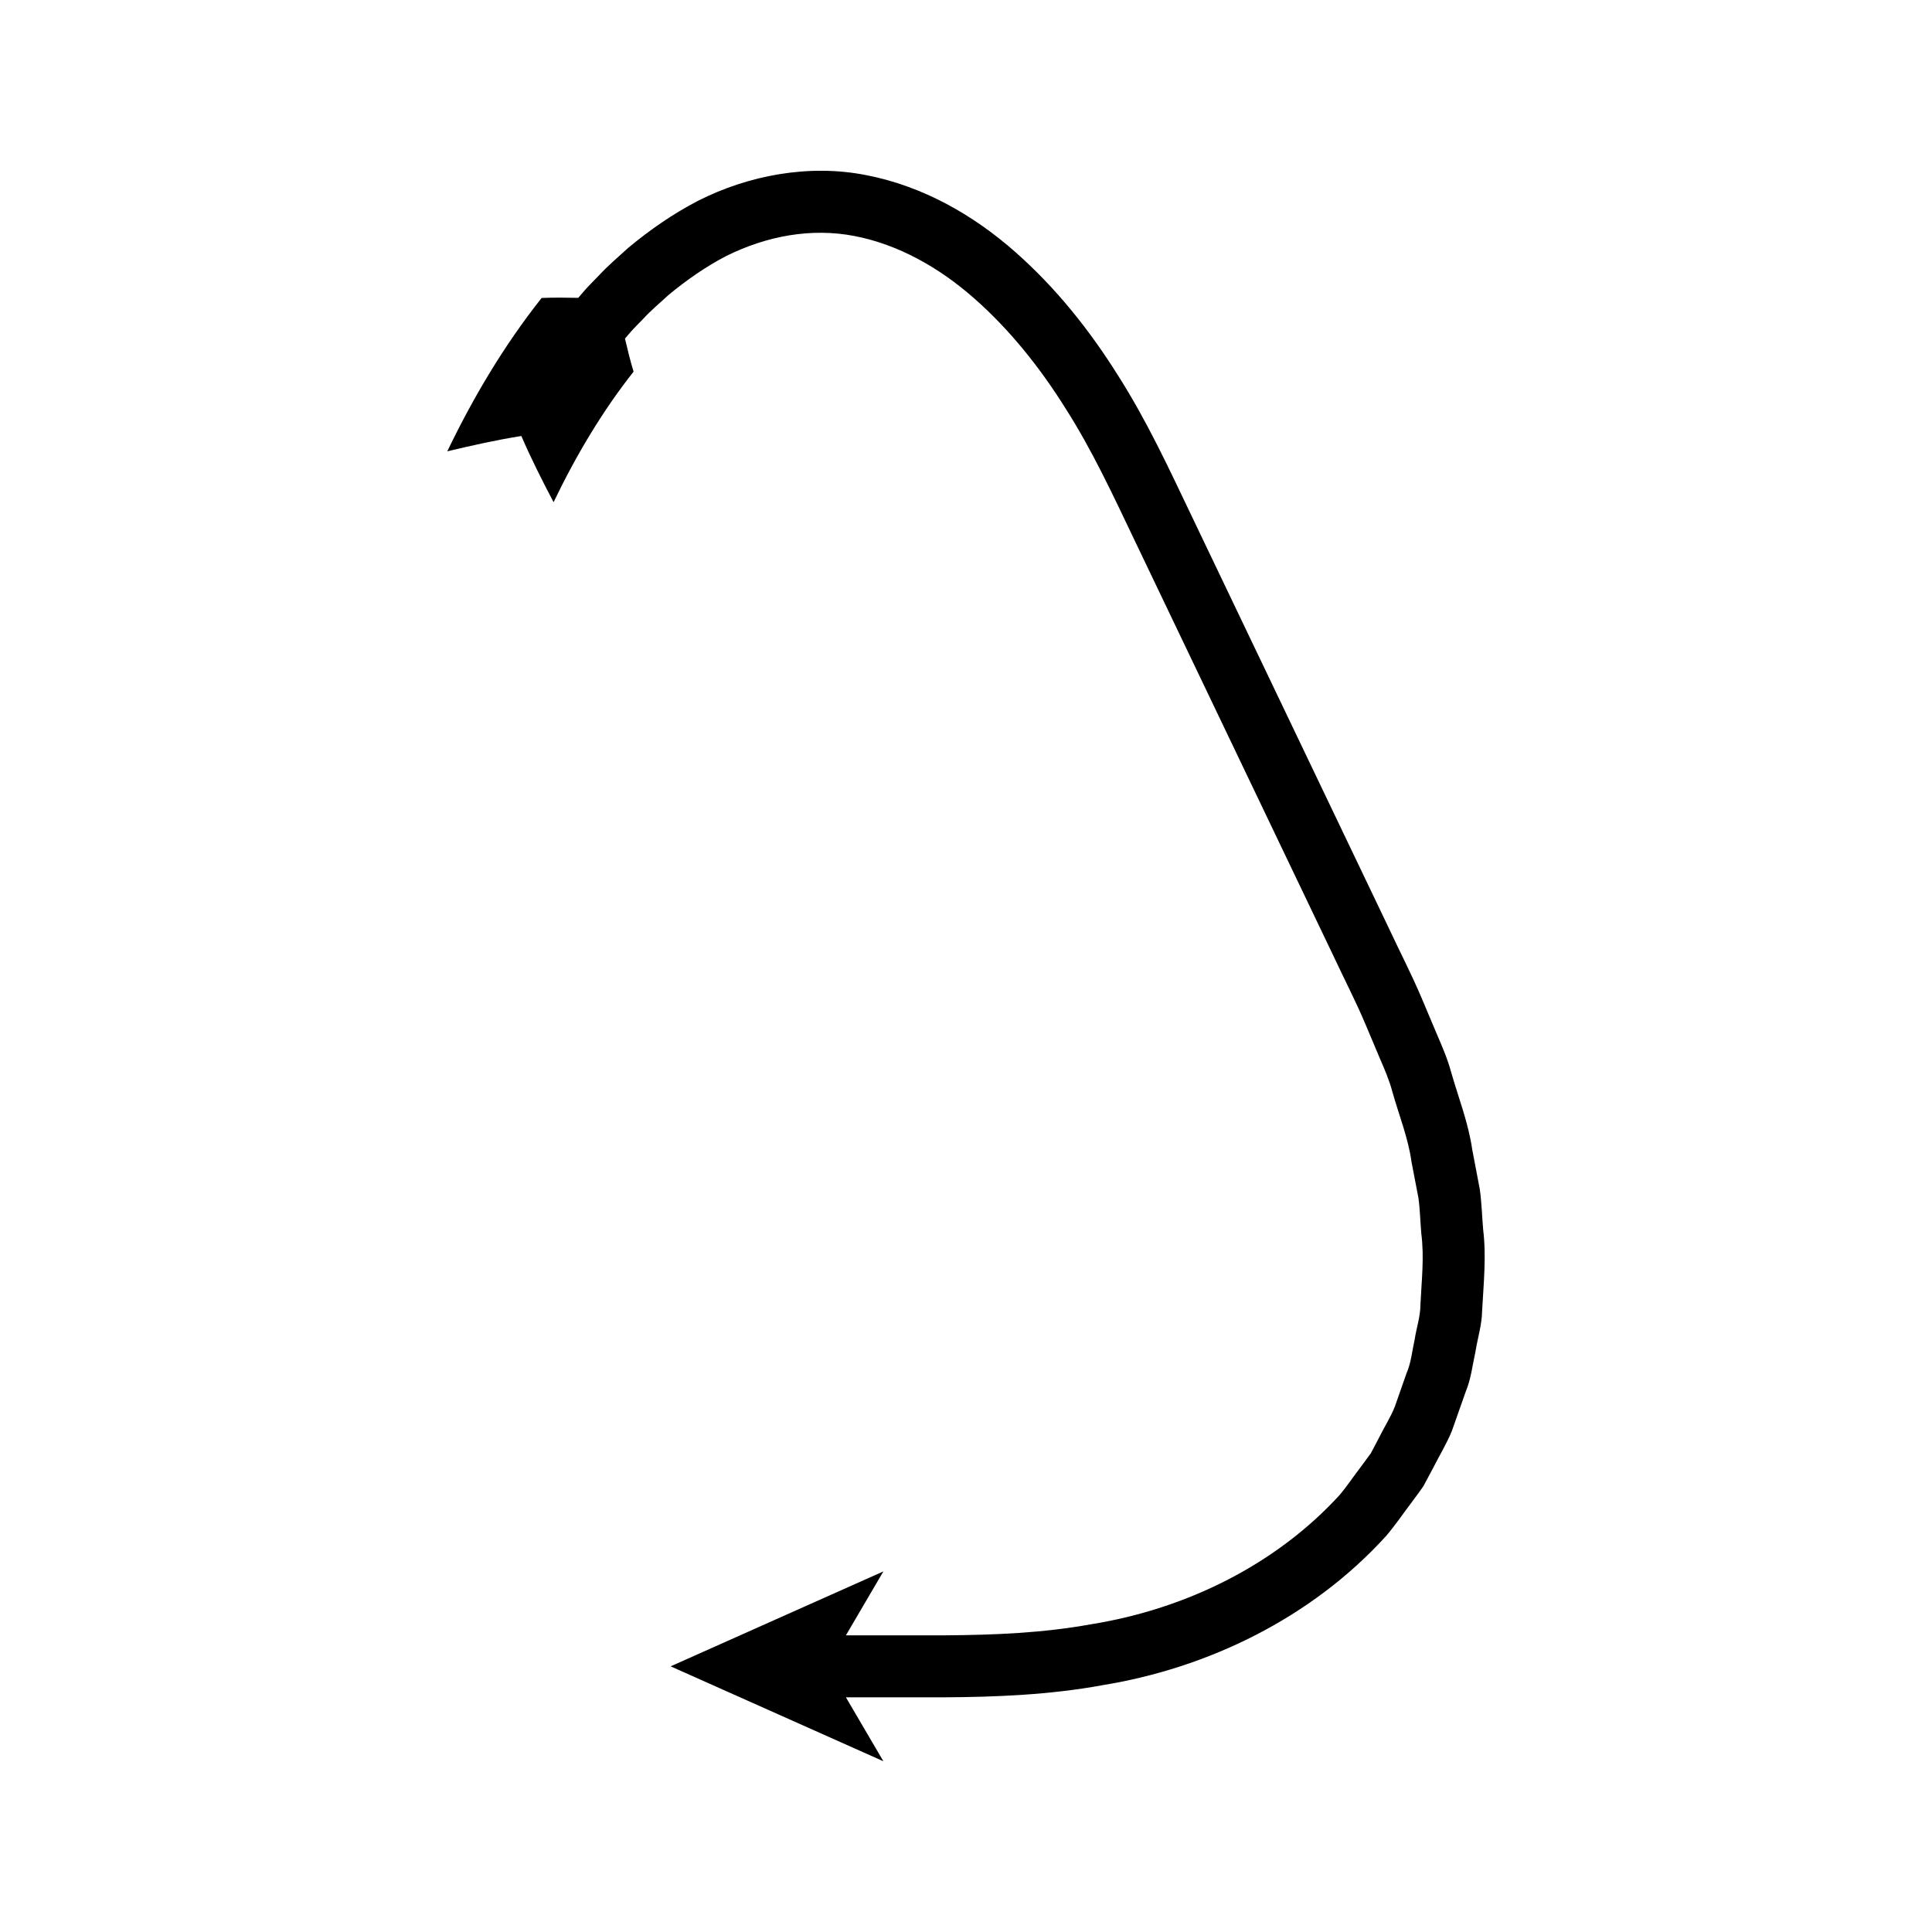 <?xml version="1.0" encoding="UTF-8"?>
<!-- Uploaded to: ICON Repo, www.svgrepo.com, Generator: ICON Repo Mixer Tools -->
<svg fill="#000000" width="800px" height="800px" version="1.1" viewBox="144 144 512 512" xmlns="http://www.w3.org/2000/svg">
 <path d="m436.12 590.6c27.875-4.516 55.395-17.742 75.199-39.535 2.375-2.781 4.445-5.84 6.66-8.758 1.078-1.484 2.203-2.941 3.234-4.453l2.594-4.856c1.652-3.273 3.598-6.426 4.965-9.812l3.652-10.355c1.422-3.406 1.797-7.055 2.586-10.609 0.562-3.586 1.711-7.125 1.762-10.746 0.387-7.219 1.16-14.469 0.285-21.602-0.305-3.57-0.395-7.184-0.895-10.719l-2-10.5c-1.02-7.102-3.637-13.691-5.586-20.5-0.922-3.434-2.312-6.66-3.703-9.891l-4.102-9.719c-2.742-6.473-5.785-12.297-8.664-18.477l-52.5-109.73c-5.746-12.02-11.668-24.832-19.258-36.738-7.469-11.941-16.402-23.238-27.355-32.879-10.863-9.598-24.293-17.383-39.449-20.312-15.176-3.008-31.23 0.051-44.578 6.812-6.66 3.461-12.742 7.707-18.375 12.371-2.676 2.453-5.484 4.805-7.922 7.457-1.242 1.305-2.551 2.562-3.731 3.91l-1.699 1.973c-3.164-0.066-6.492-0.105-9.703 0.031-10.121 12.785-18.215 26.535-25 40.641 6.664-1.586 13.062-3.019 19.629-4.062 2.586 6.008 5.59 11.934 8.539 17.539 5.988-12.461 13.012-24.234 21.203-34.59-0.887-2.918-1.582-5.754-2.281-8.762l1.5-1.75c1.043-1.195 2.184-2.273 3.266-3.418 2.133-2.34 4.539-4.312 6.828-6.438 4.785-3.949 9.832-7.461 15.176-10.246 10.742-5.356 22.617-7.562 34.113-5.32 11.484 2.227 22.359 8.293 31.684 16.535 9.367 8.234 17.43 18.316 24.273 29.277 6.957 10.914 12.426 22.699 18.328 35.055l52.5 109.73c2.828 6.07 6.035 12.25 8.547 18.23l3.777 8.961c1.289 2.977 2.586 5.953 3.402 9.07 1.742 6.184 4.203 12.234 5.059 18.574l1.812 9.414c0.445 3.148 0.492 6.32 0.77 9.477 0.824 6.34 0.059 12.59-0.227 18.867-0.004 3.168-1.066 6.141-1.527 9.223-0.684 3.031-0.938 6.199-2.191 9.047l-3.074 8.766c-1.148 2.867-2.832 5.481-4.199 8.242l-2.148 4.102-2.746 3.723c-1.883 2.441-3.582 5.035-5.578 7.383-16.719 18.273-40.398 30.121-65.797 34.207-12.766 2.309-25.422 2.844-38.895 2.938h-26.102l9.93-16.941-56.379 25.156 56.379 25.152-9.93-16.941h26.102c13.547-0.078 27.973-0.652 41.84-3.203z"/>
</svg>